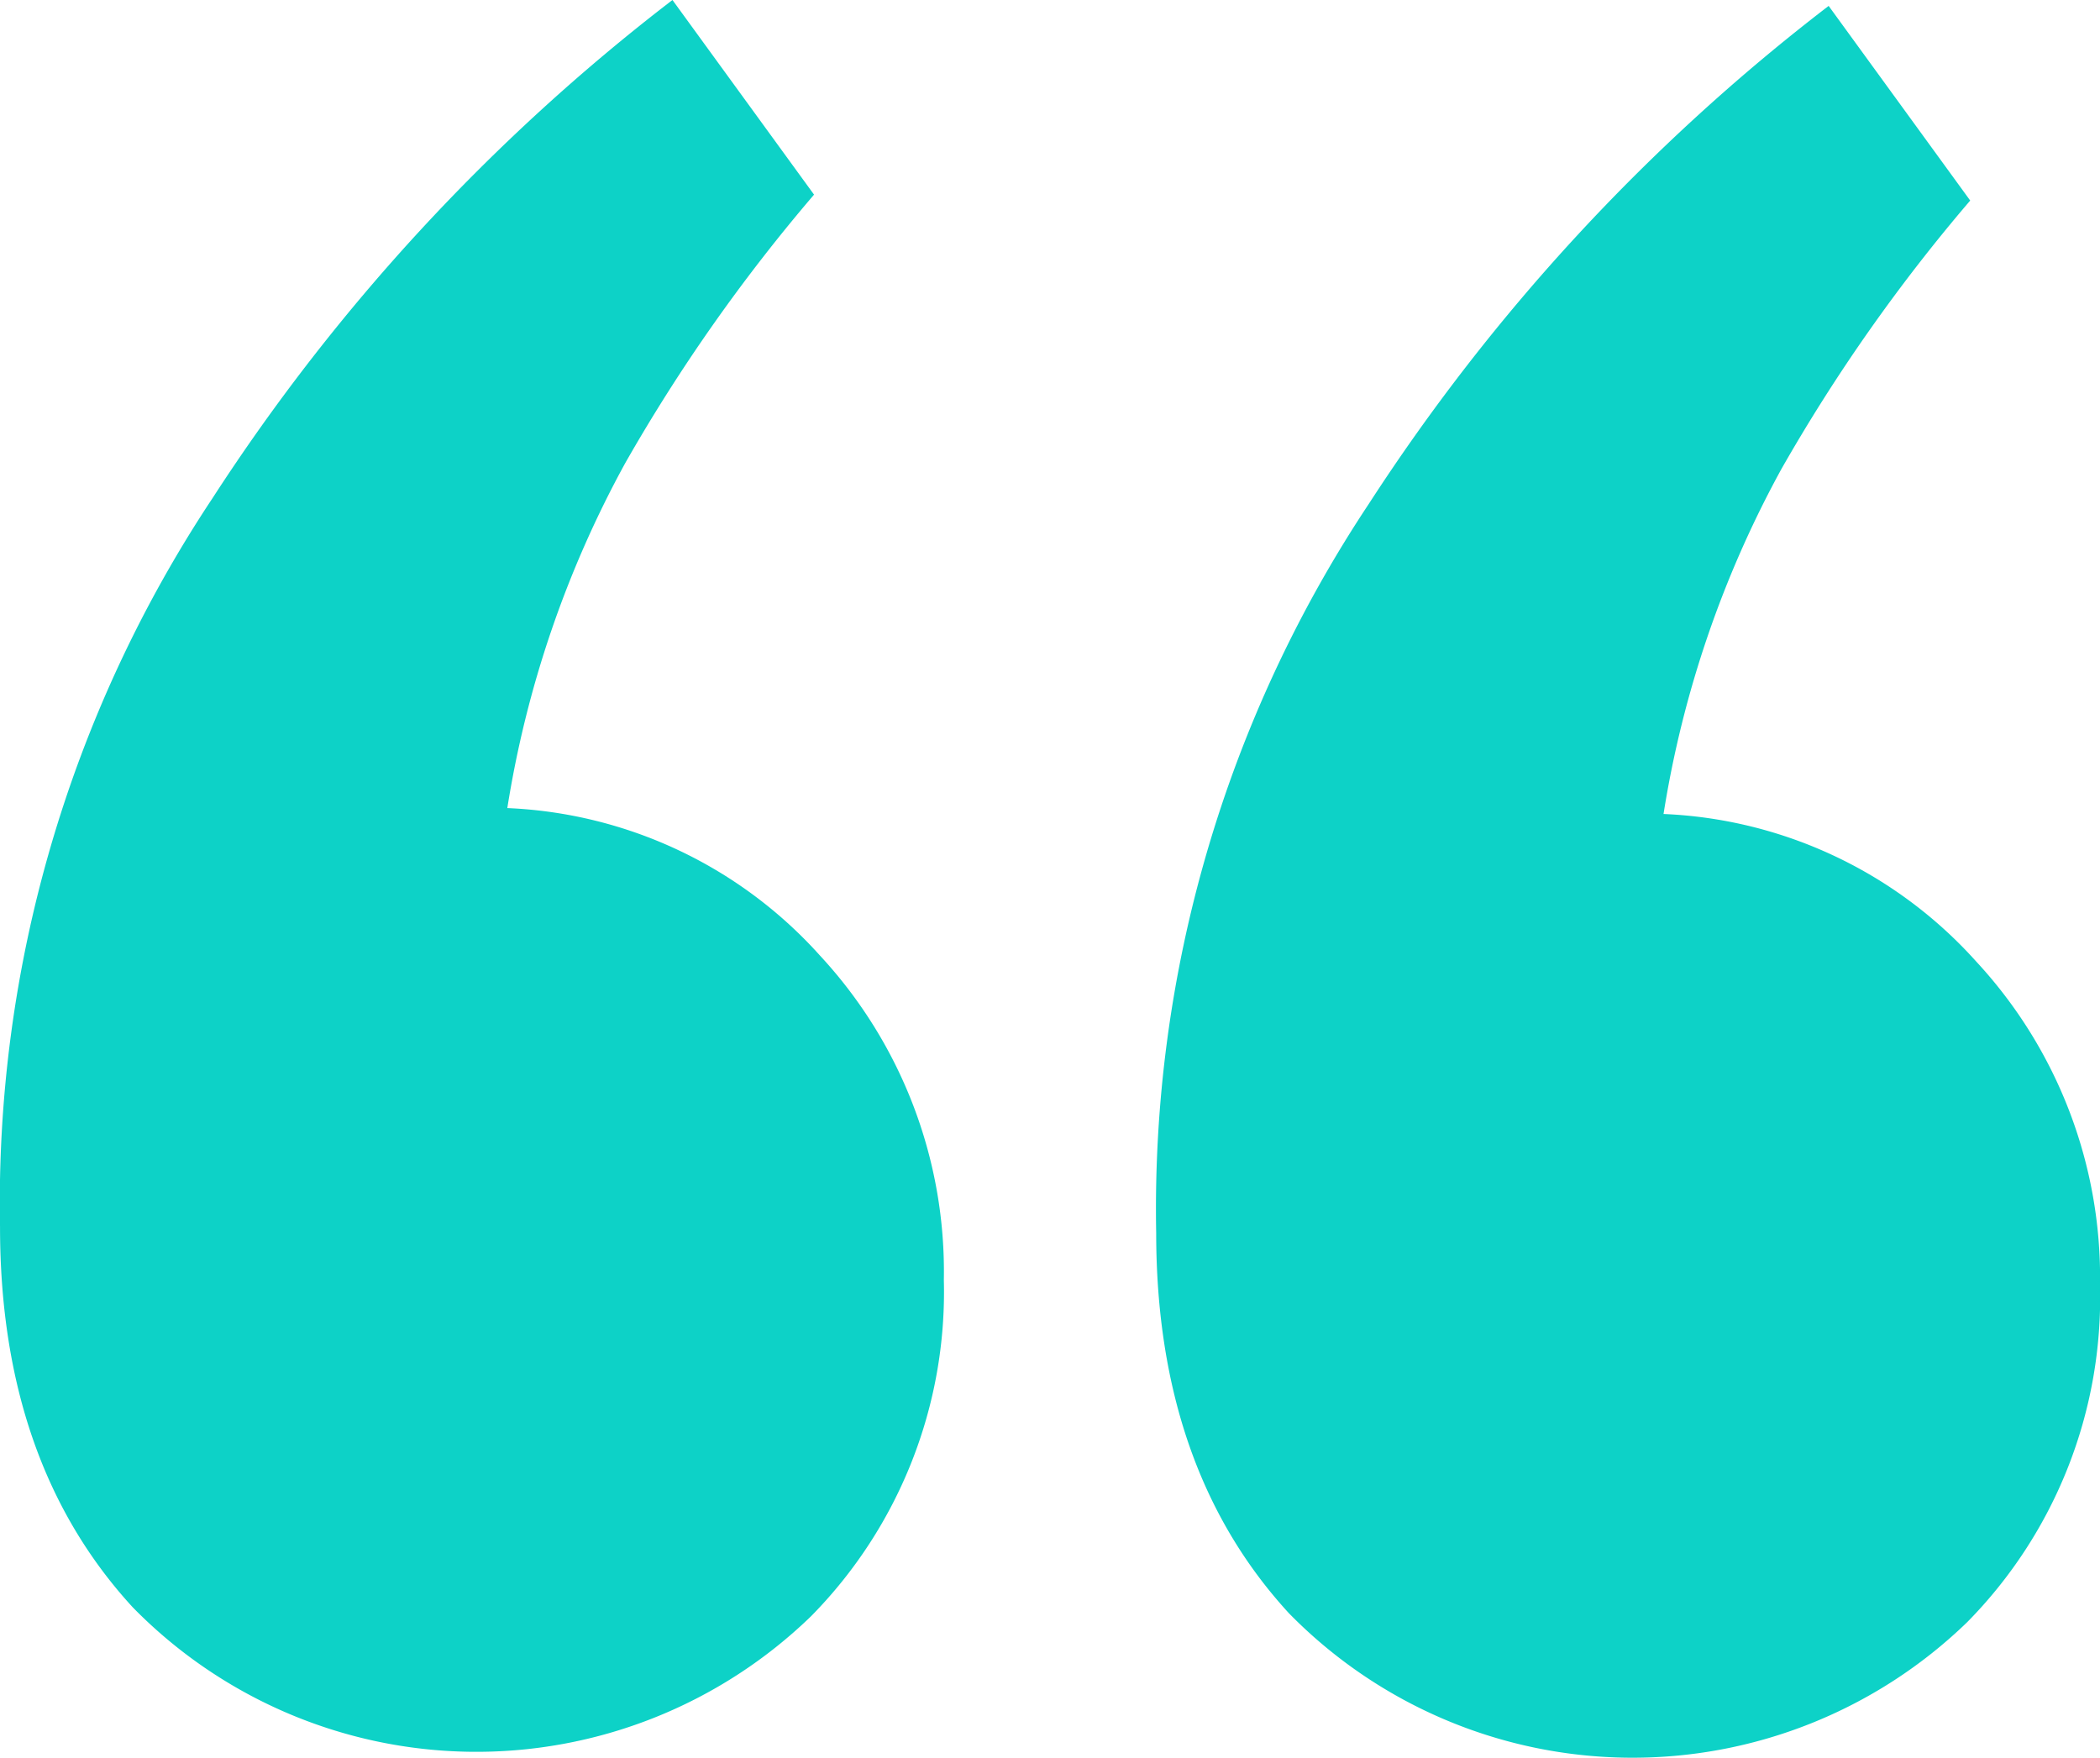 <svg xmlns="http://www.w3.org/2000/svg" width="80.363" height="67.27" viewBox="0 0 80.363 67.27">
  <path id="Quote_Open" d="M275.854,36.666a17.03,17.03,0,0,1,11.964,5.643,17.779,17.779,0,0,1,4.741,12.416,17.676,17.676,0,0,1-5.079,12.867,18.4,18.4,0,0,1-25.96-.339q-5.079-5.531-5.079-14.56a48.755,48.755,0,0,1,8.126-27.879A76.225,76.225,0,0,1,282.174,5.74l5.418,7.449a66.221,66.221,0,0,0-7.224,10.271A40.713,40.713,0,0,0,275.854,36.666Zm44.245.226a17.03,17.03,0,0,1,11.964,5.643,17.779,17.779,0,0,1,4.74,12.416,17.677,17.677,0,0,1-5.079,12.867,18.4,18.4,0,0,1-25.96-.339q-5.079-5.531-5.079-14.56a48.756,48.756,0,0,1,8.126-27.879A76.22,76.22,0,0,1,326.419,5.966l5.417,7.449a66.236,66.236,0,0,0-7.223,10.271A40.718,40.718,0,0,0,320.1,36.892Z" transform="translate(-256.44 -5.74)" fill="#0dd2c7"/>
</svg>
